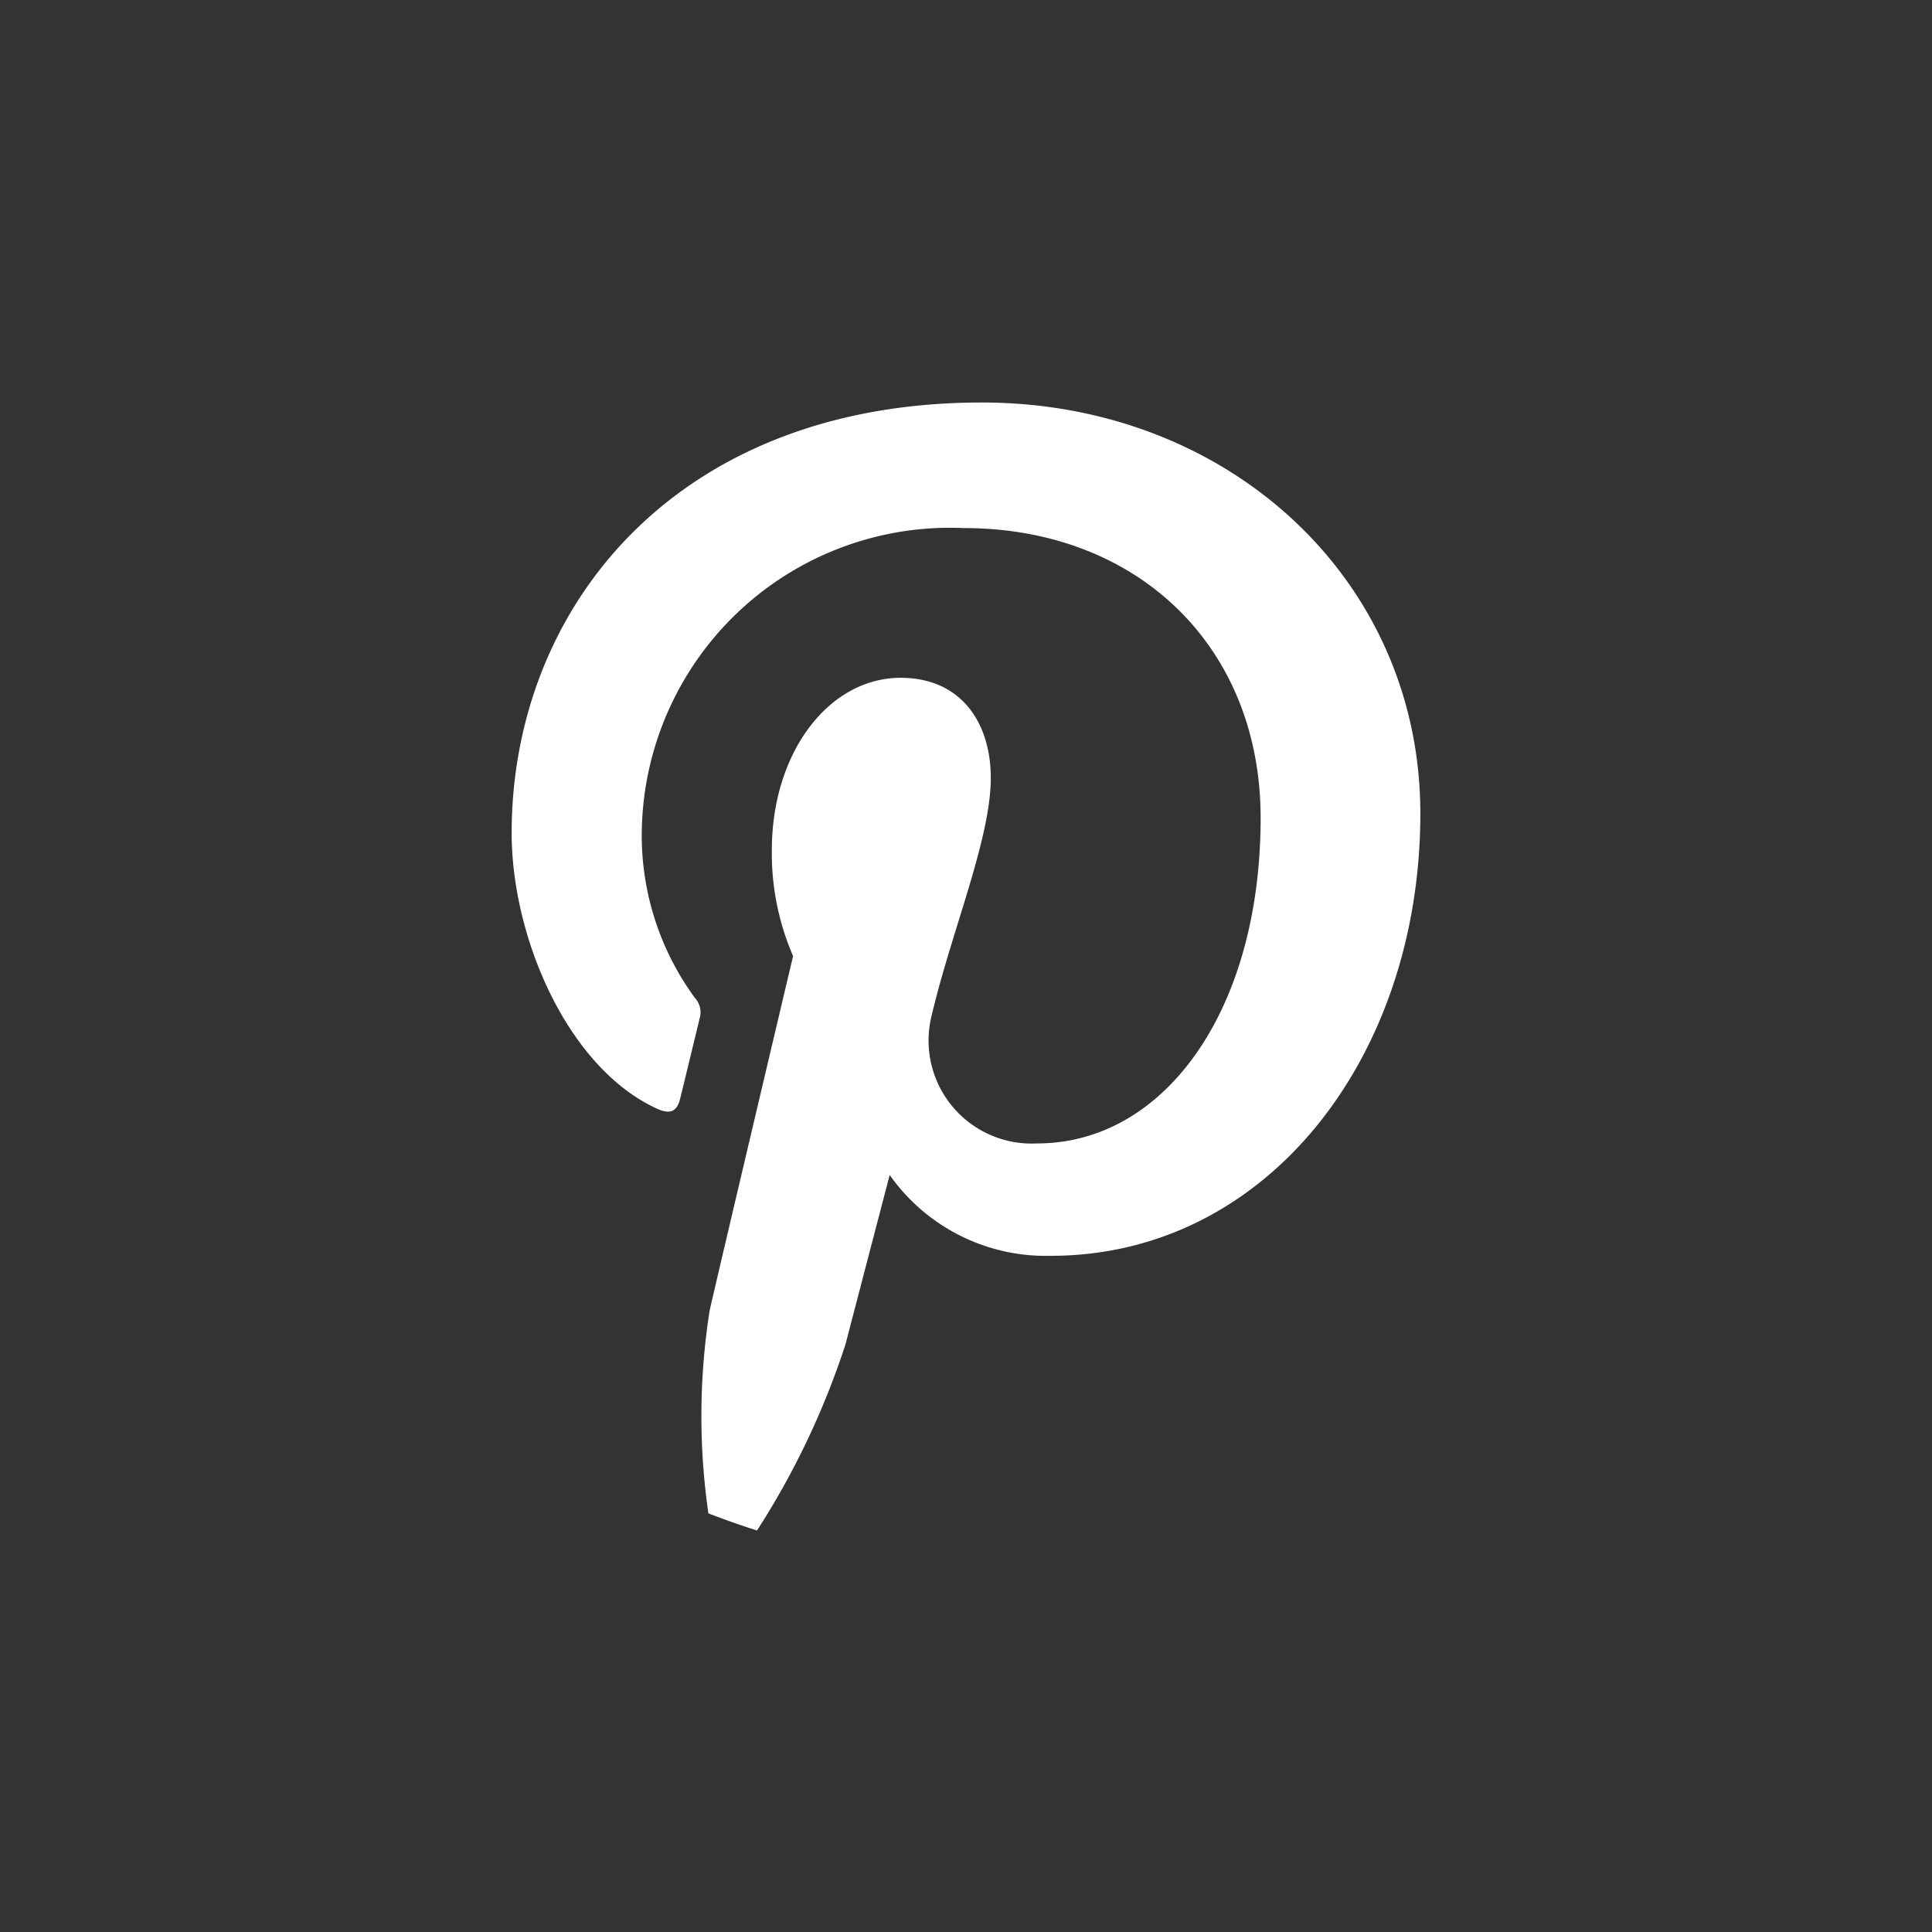 <svg xmlns="http://www.w3.org/2000/svg" viewBox="0 0 60 60"><rect x="0" y="0" width="60" height="60" fill="#333333" stroke="none"/><defs><style>.cls-1{fill:none;}.cls-2{fill:#fff;}</style></defs><g id="レイヤー_2" data-name="レイヤー 2"><g id="レイヤー_1-2" data-name="レイヤー 1"><rect class="cls-1" width="60" height="60"/><path class="cls-2" d="M30.49,12.5c-9.53,0-14.6,6.4-14.6,13.37,0,3.24,1.73,7.27,4.49,8.55.42.2.64.11.74-.29s.44-1.81.61-2.51a.66.66,0,0,0-.15-.63,8.54,8.54,0,0,1-1.65-5,9.57,9.57,0,0,1,10-9.59c5.42,0,9.22,3.7,9.22,9,0,6-3,10.11-6.94,10.11a3.2,3.2,0,0,1-3.27-4c.62-2.62,1.83-5.46,1.83-7.35,0-1.7-.91-3.11-2.8-3.11-2.21,0-4,2.29-4,5.36a8,8,0,0,0,.66,3.28s-2.19,9.26-2.59,11A21.12,21.12,0,0,0,22,47c.5.19,1,.37,1.51.53a24.79,24.79,0,0,0,2.75-5.79c.26-1,1.37-5.25,1.37-5.25A5.93,5.93,0,0,0,32.64,39c6.67,0,11.47-6.13,11.47-13.74C44.11,18,38.15,12.5,30.49,12.5Z"/></g></g></svg>
